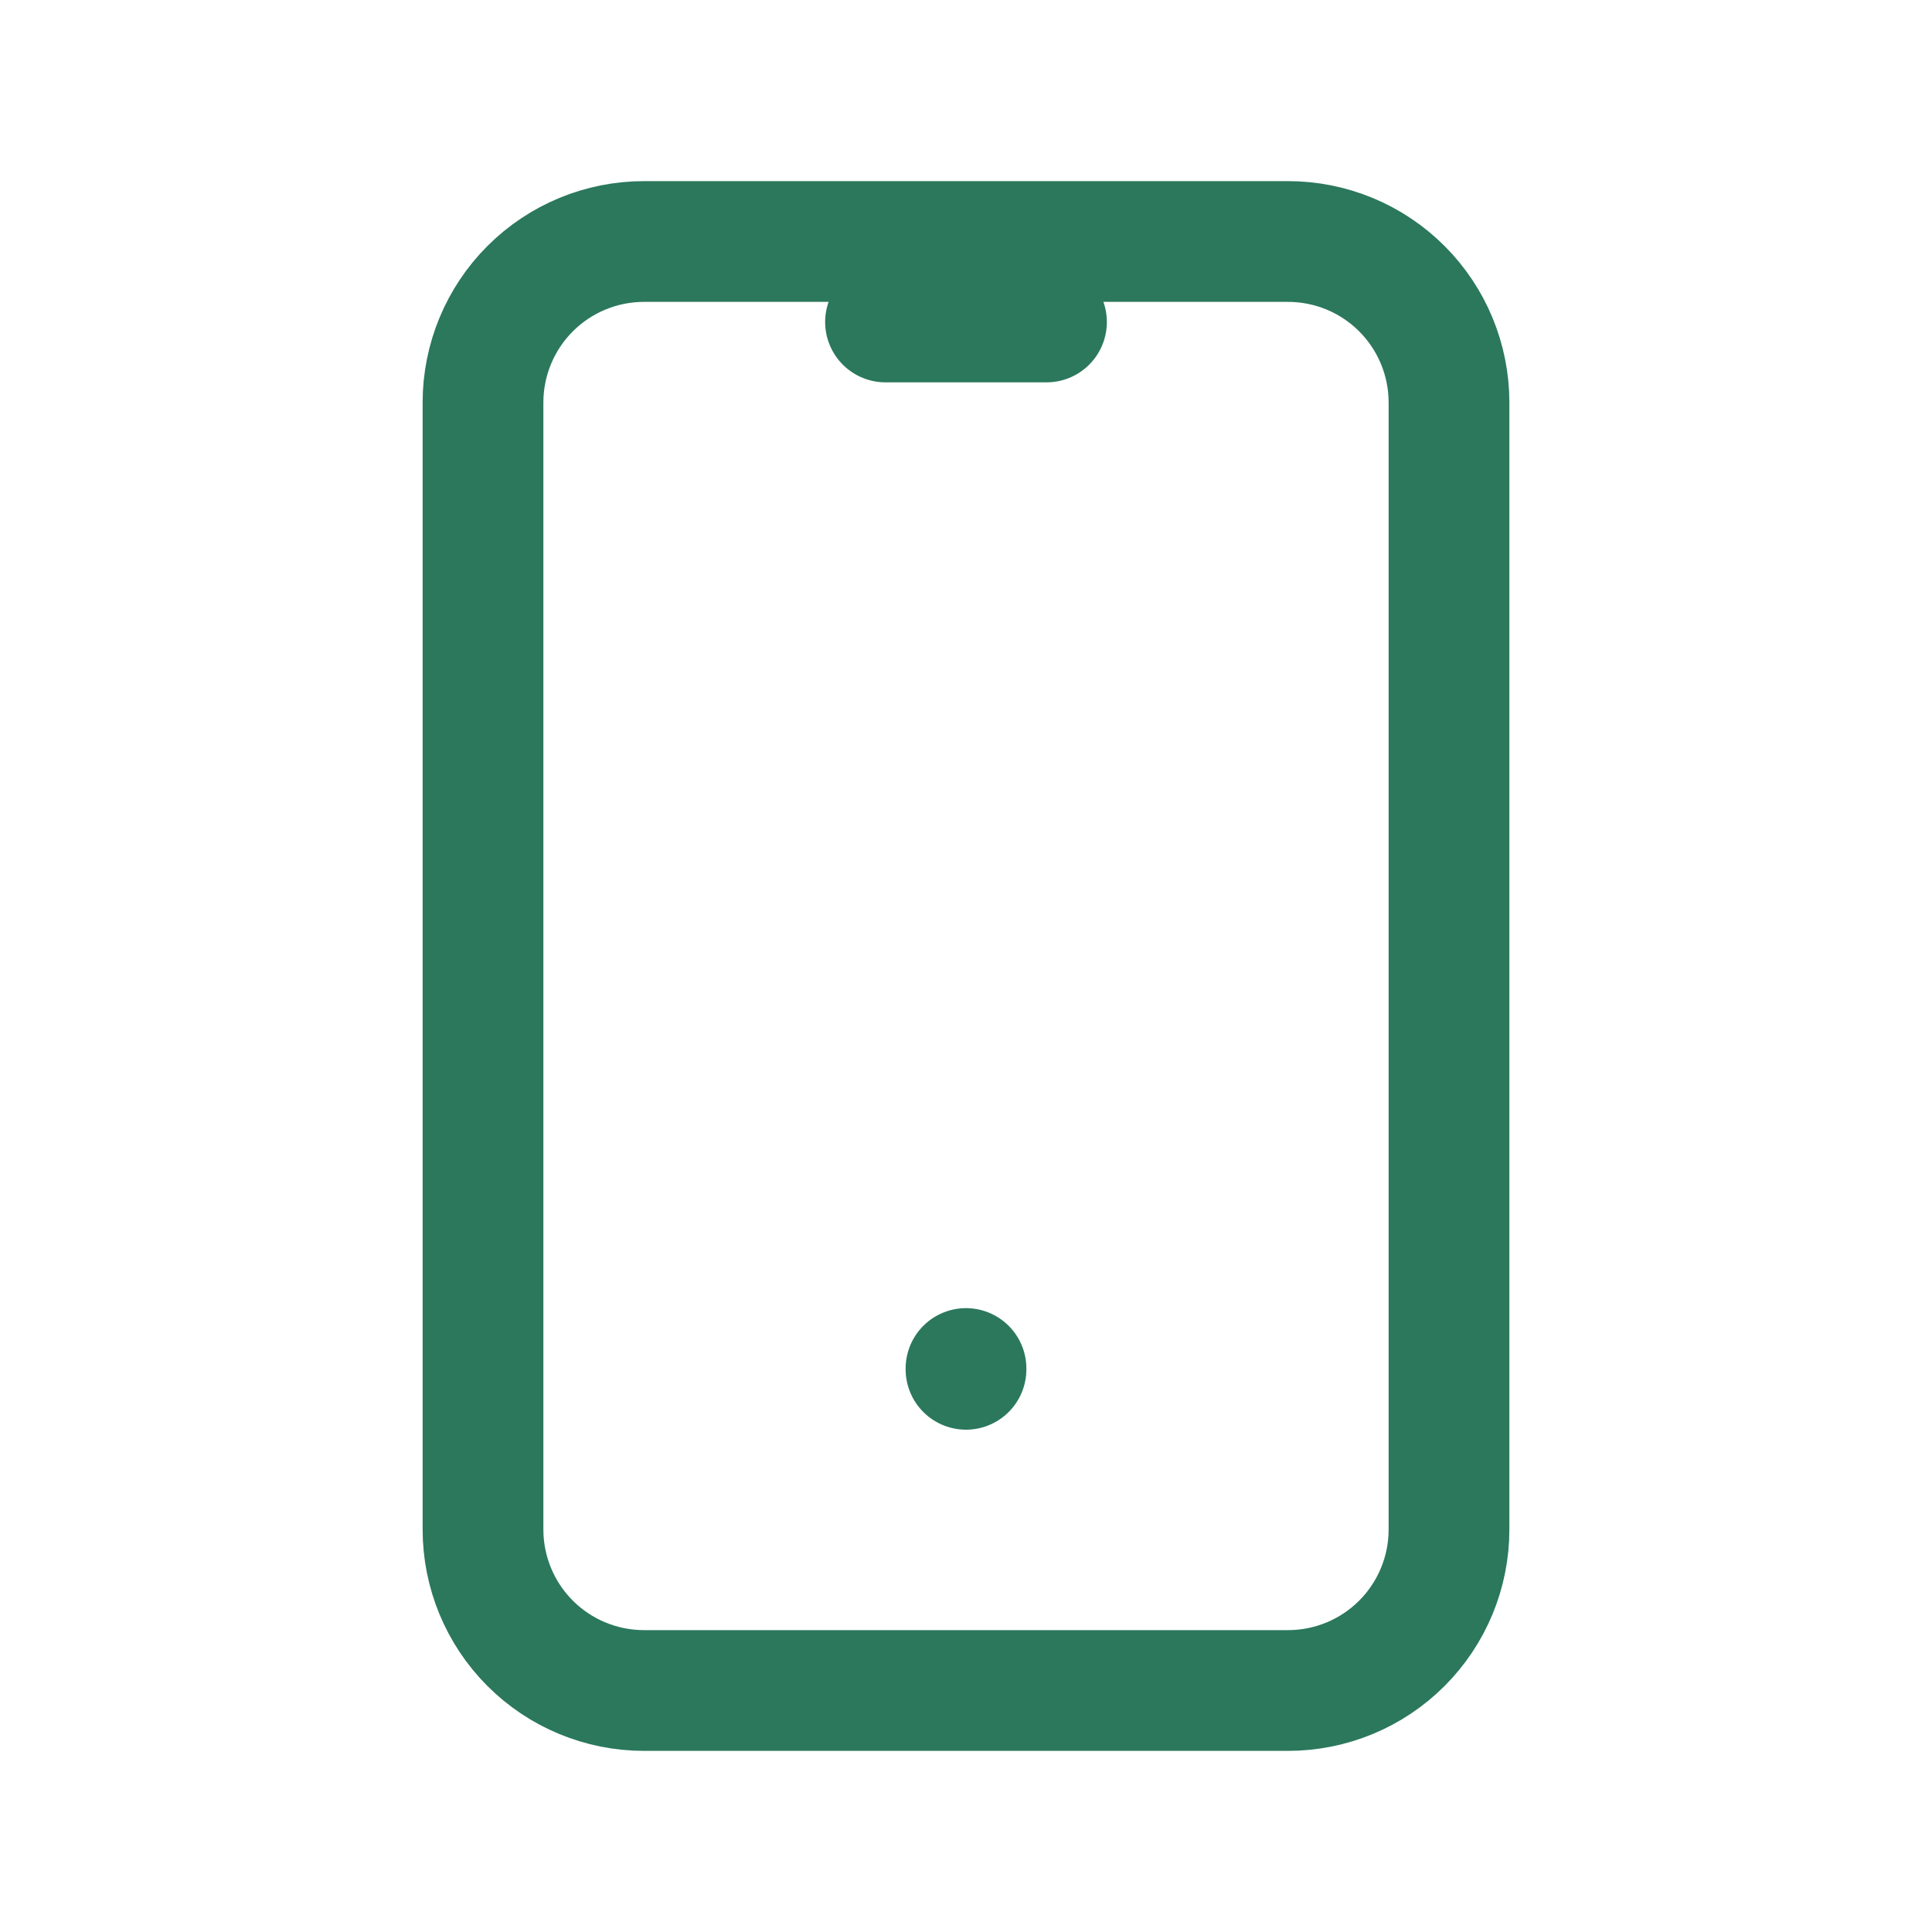 <svg width="32" height="32" viewBox="0 0 32 32" fill="none" xmlns="http://www.w3.org/2000/svg">
<g clip-path="url(#clip0_2649_10577)">
<path d="M8 6.667C8 5.959 8.281 5.281 8.781 4.781C9.281 4.281 9.959 4 10.667 4H21.333C22.041 4 22.719 4.281 23.219 4.781C23.719 5.281 24 5.959 24 6.667V25.333C24 26.041 23.719 26.719 23.219 27.219C22.719 27.719 22.041 28 21.333 28H10.667C9.959 28 9.281 27.719 8.781 27.219C8.281 26.719 8 26.041 8 25.333V6.667Z" stroke="#2B785D" stroke-width="2" stroke-linecap="round" stroke-linejoin="round"/>
<path d="M14.667 5.333H17.333" stroke="#2B785D" stroke-width="2" stroke-linecap="round" stroke-linejoin="round"/>
<path d="M16 22.667V22.68" stroke="#2B785D" stroke-width="2" stroke-linecap="round" stroke-linejoin="round"/>
</g>
<defs>
<clipPath id="clip0_2649_10577">
<rect width="32" height="32" fill="white"/>
</clipPath>
</defs>
</svg>
